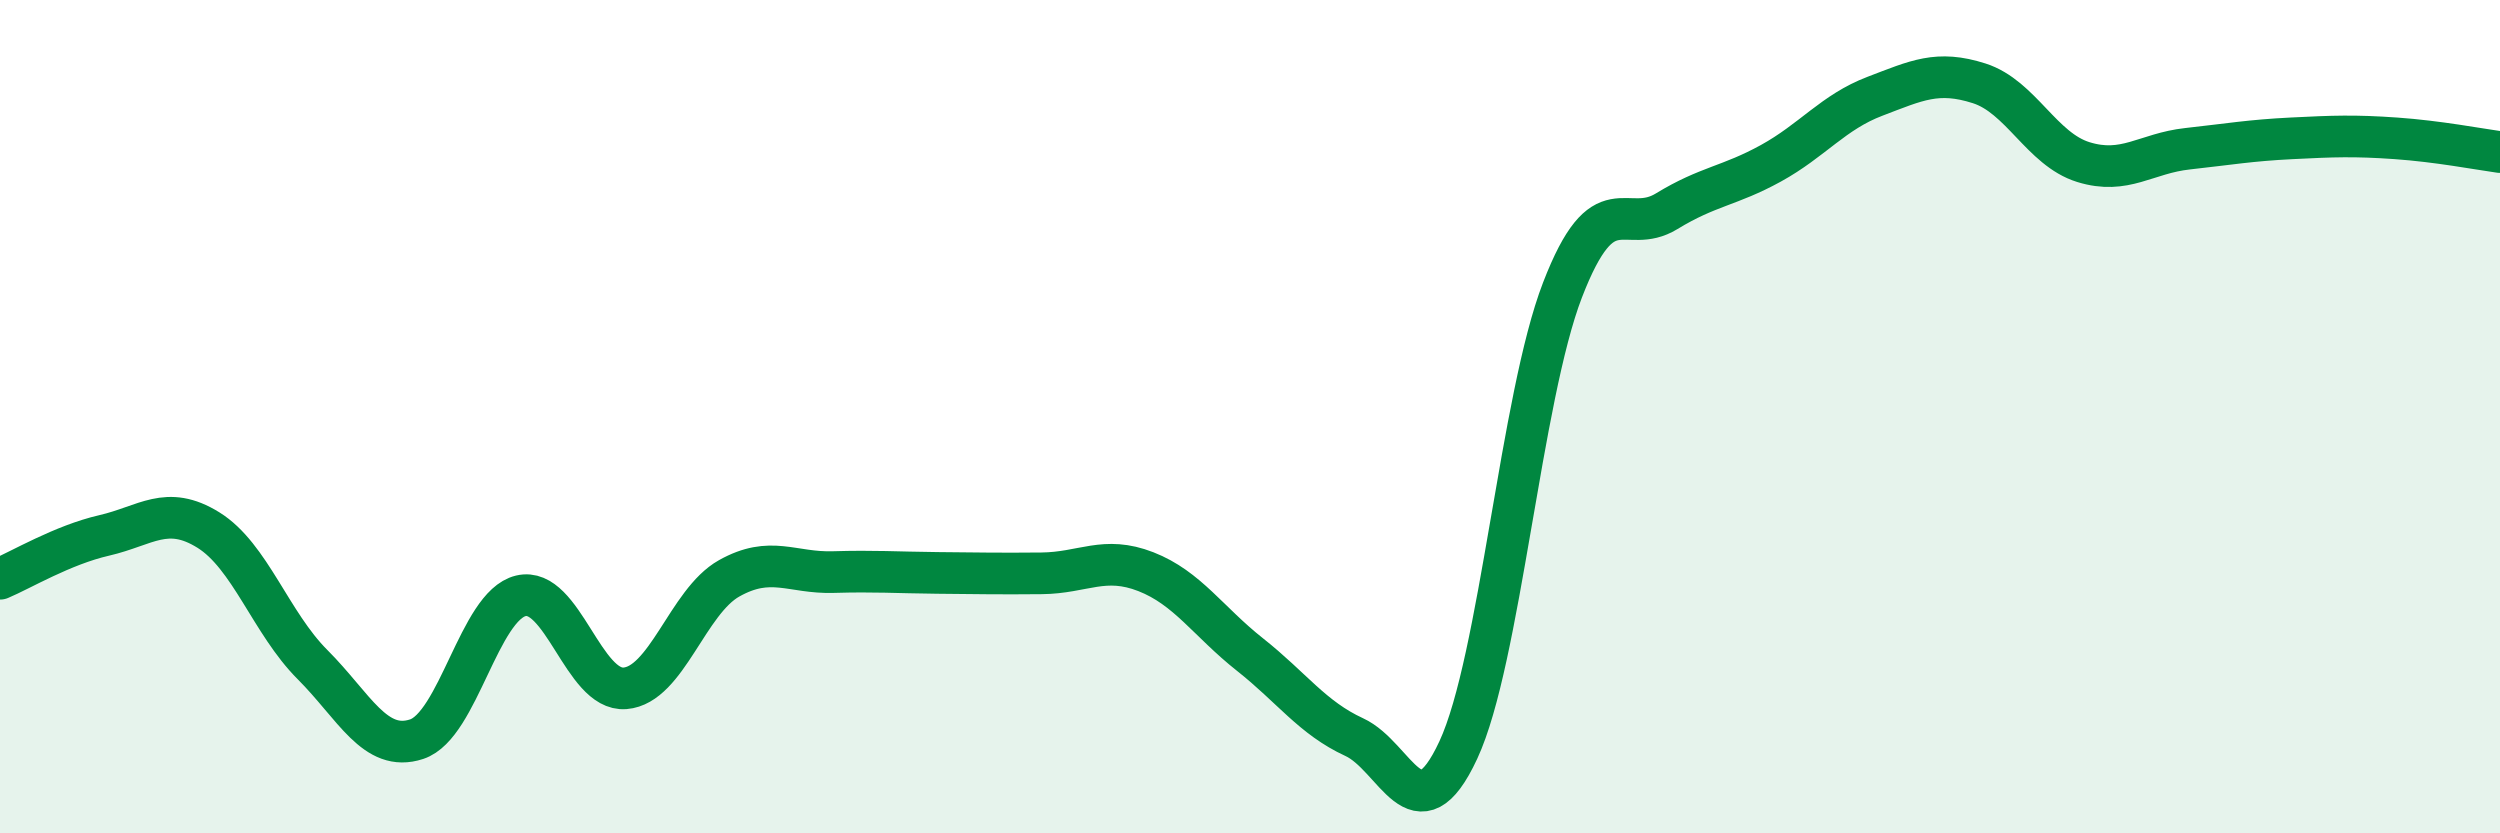 
    <svg width="60" height="20" viewBox="0 0 60 20" xmlns="http://www.w3.org/2000/svg">
      <path
        d="M 0,13.89 C 0.5,13.68 1.5,13.08 2.5,12.85 C 3.5,12.62 4,12.1 5,12.72 C 6,13.34 6.5,14.95 7.5,15.95 C 8.5,16.95 9,18.07 10,17.74 C 11,17.41 11.5,14.54 12.5,14.3 C 13.5,14.06 14,16.6 15,16.52 C 16,16.44 16.5,14.44 17.5,13.88 C 18.5,13.32 19,13.76 20,13.73 C 21,13.7 21.5,13.74 22.5,13.75 C 23.5,13.76 24,13.77 25,13.76 C 26,13.75 26.5,13.33 27.5,13.72 C 28.5,14.11 29,14.92 30,15.71 C 31,16.5 31.5,17.23 32.5,17.69 C 33.5,18.15 34,20.15 35,18 C 36,15.85 36.5,9.55 37.5,6.96 C 38.5,4.37 39,5.68 40,5.07 C 41,4.46 41.5,4.47 42.5,3.92 C 43.5,3.37 44,2.69 45,2.31 C 46,1.93 46.5,1.68 47.5,2 C 48.5,2.32 49,3.58 50,3.89 C 51,4.2 51.5,3.68 52.5,3.57 C 53.5,3.46 54,3.37 55,3.32 C 56,3.27 56.5,3.25 57.5,3.32 C 58.5,3.39 59.5,3.58 60,3.65L60 20L0 20Z"
        fill="#008740"
        opacity="0.1"
        stroke-linecap="round"
        stroke-linejoin="round"
      />
      <path
        d="M 0,13.89 C 0.5,13.68 1.5,13.08 2.5,12.85 C 3.5,12.62 4,12.1 5,12.72 C 6,13.34 6.5,14.95 7.5,15.95 C 8.5,16.95 9,18.07 10,17.74 C 11,17.41 11.5,14.54 12.5,14.3 C 13.5,14.06 14,16.6 15,16.52 C 16,16.44 16.5,14.44 17.5,13.88 C 18.5,13.32 19,13.76 20,13.73 C 21,13.7 21.5,13.74 22.5,13.75 C 23.5,13.76 24,13.77 25,13.76 C 26,13.75 26.5,13.33 27.5,13.72 C 28.5,14.11 29,14.92 30,15.71 C 31,16.5 31.5,17.23 32.5,17.69 C 33.5,18.15 34,20.15 35,18 C 36,15.85 36.5,9.55 37.5,6.96 C 38.5,4.37 39,5.68 40,5.07 C 41,4.46 41.5,4.47 42.5,3.92 C 43.5,3.37 44,2.69 45,2.31 C 46,1.93 46.5,1.68 47.5,2 C 48.5,2.32 49,3.58 50,3.89 C 51,4.2 51.5,3.68 52.5,3.57 C 53.5,3.46 54,3.37 55,3.32 C 56,3.27 56.5,3.25 57.5,3.32 C 58.5,3.39 59.5,3.58 60,3.65"
        stroke="#008740"
        stroke-width="1"
        fill="none"
        stroke-linecap="round"
        stroke-linejoin="round"
      />
    </svg>
  